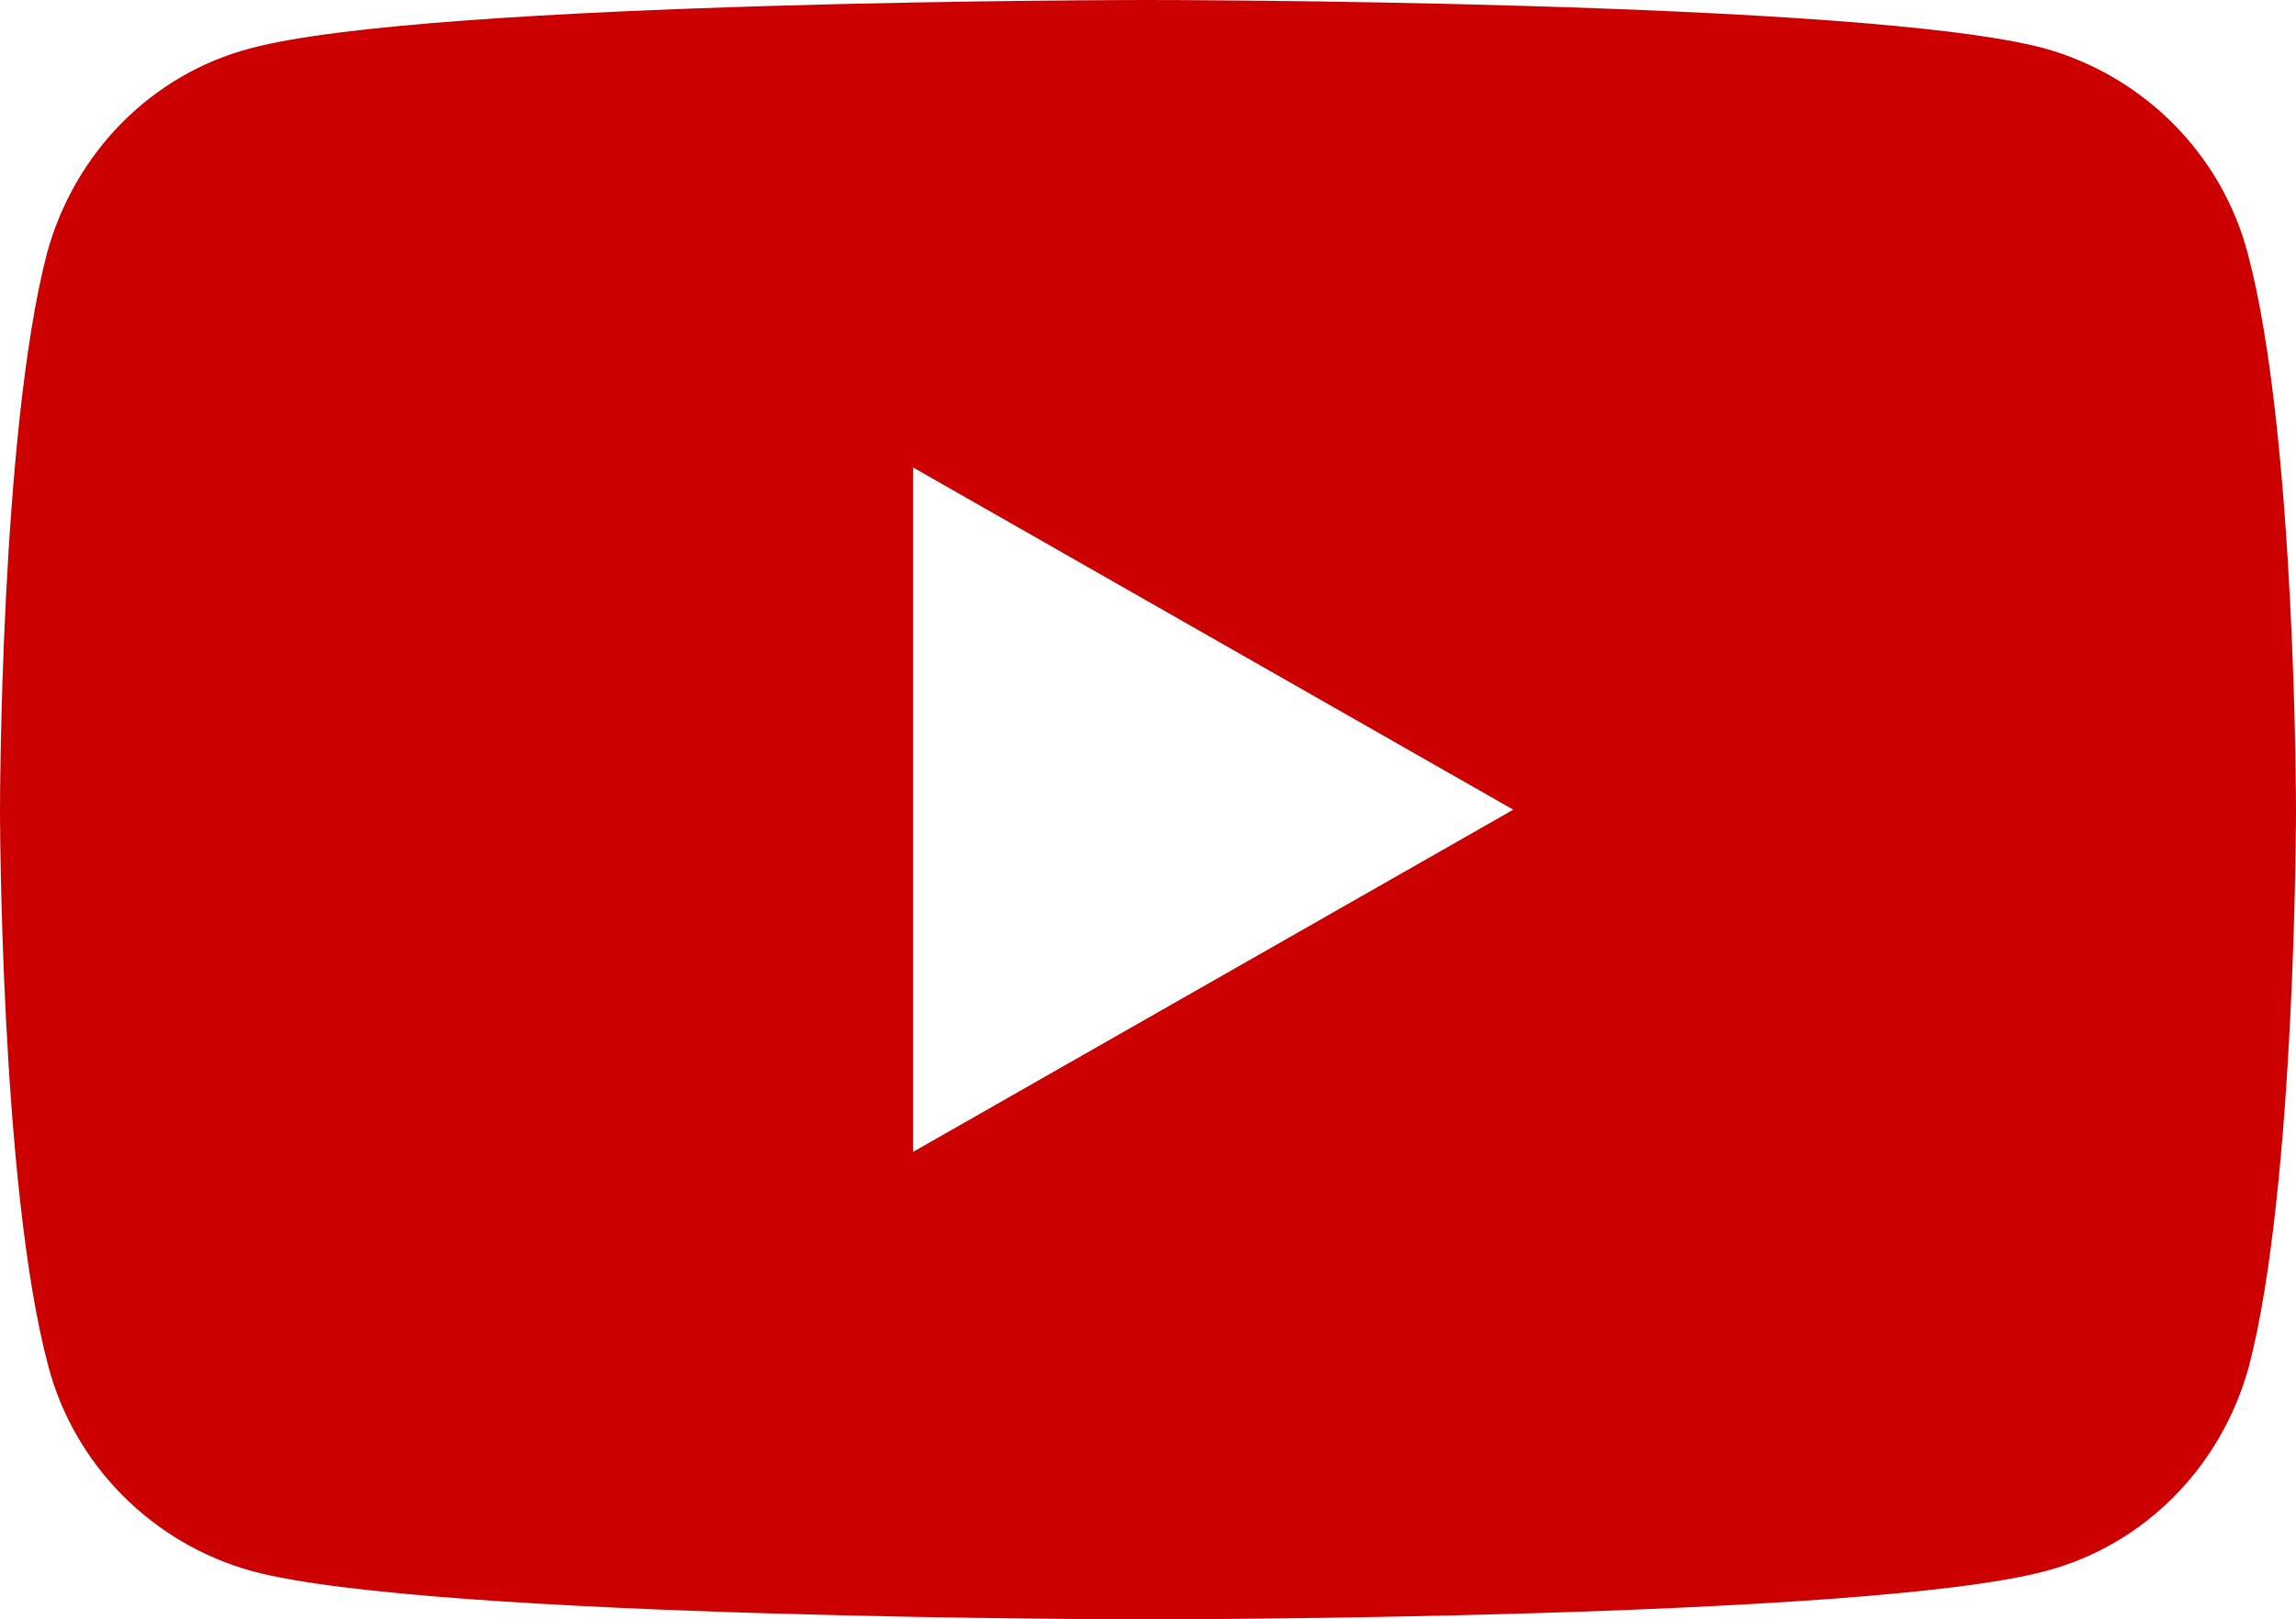 <svg width="112" height="79" fill="none" xmlns="http://www.w3.org/2000/svg"><path d="M109.645 12.36c-1.272-4.842-5.09-8.665-9.927-10.003C91 0 56 0 56 0S21 0 12.218 2.357C7.382 3.631 3.628 7.454 2.291 12.36 0 21.152 0 39.5 0 39.5s0 18.348 2.355 27.14c1.272 4.842 5.09 8.665 9.927 10.003C21 79 56 79 56 79s35 0 43.782-2.357c4.836-1.274 8.591-5.097 9.927-10.003C112 57.848 112 39.5 112 39.5s0-18.348-2.355-27.14zm-65.1 43.832V22.808L73.818 39.5 44.545 56.192z" fill="#C00"/></svg>